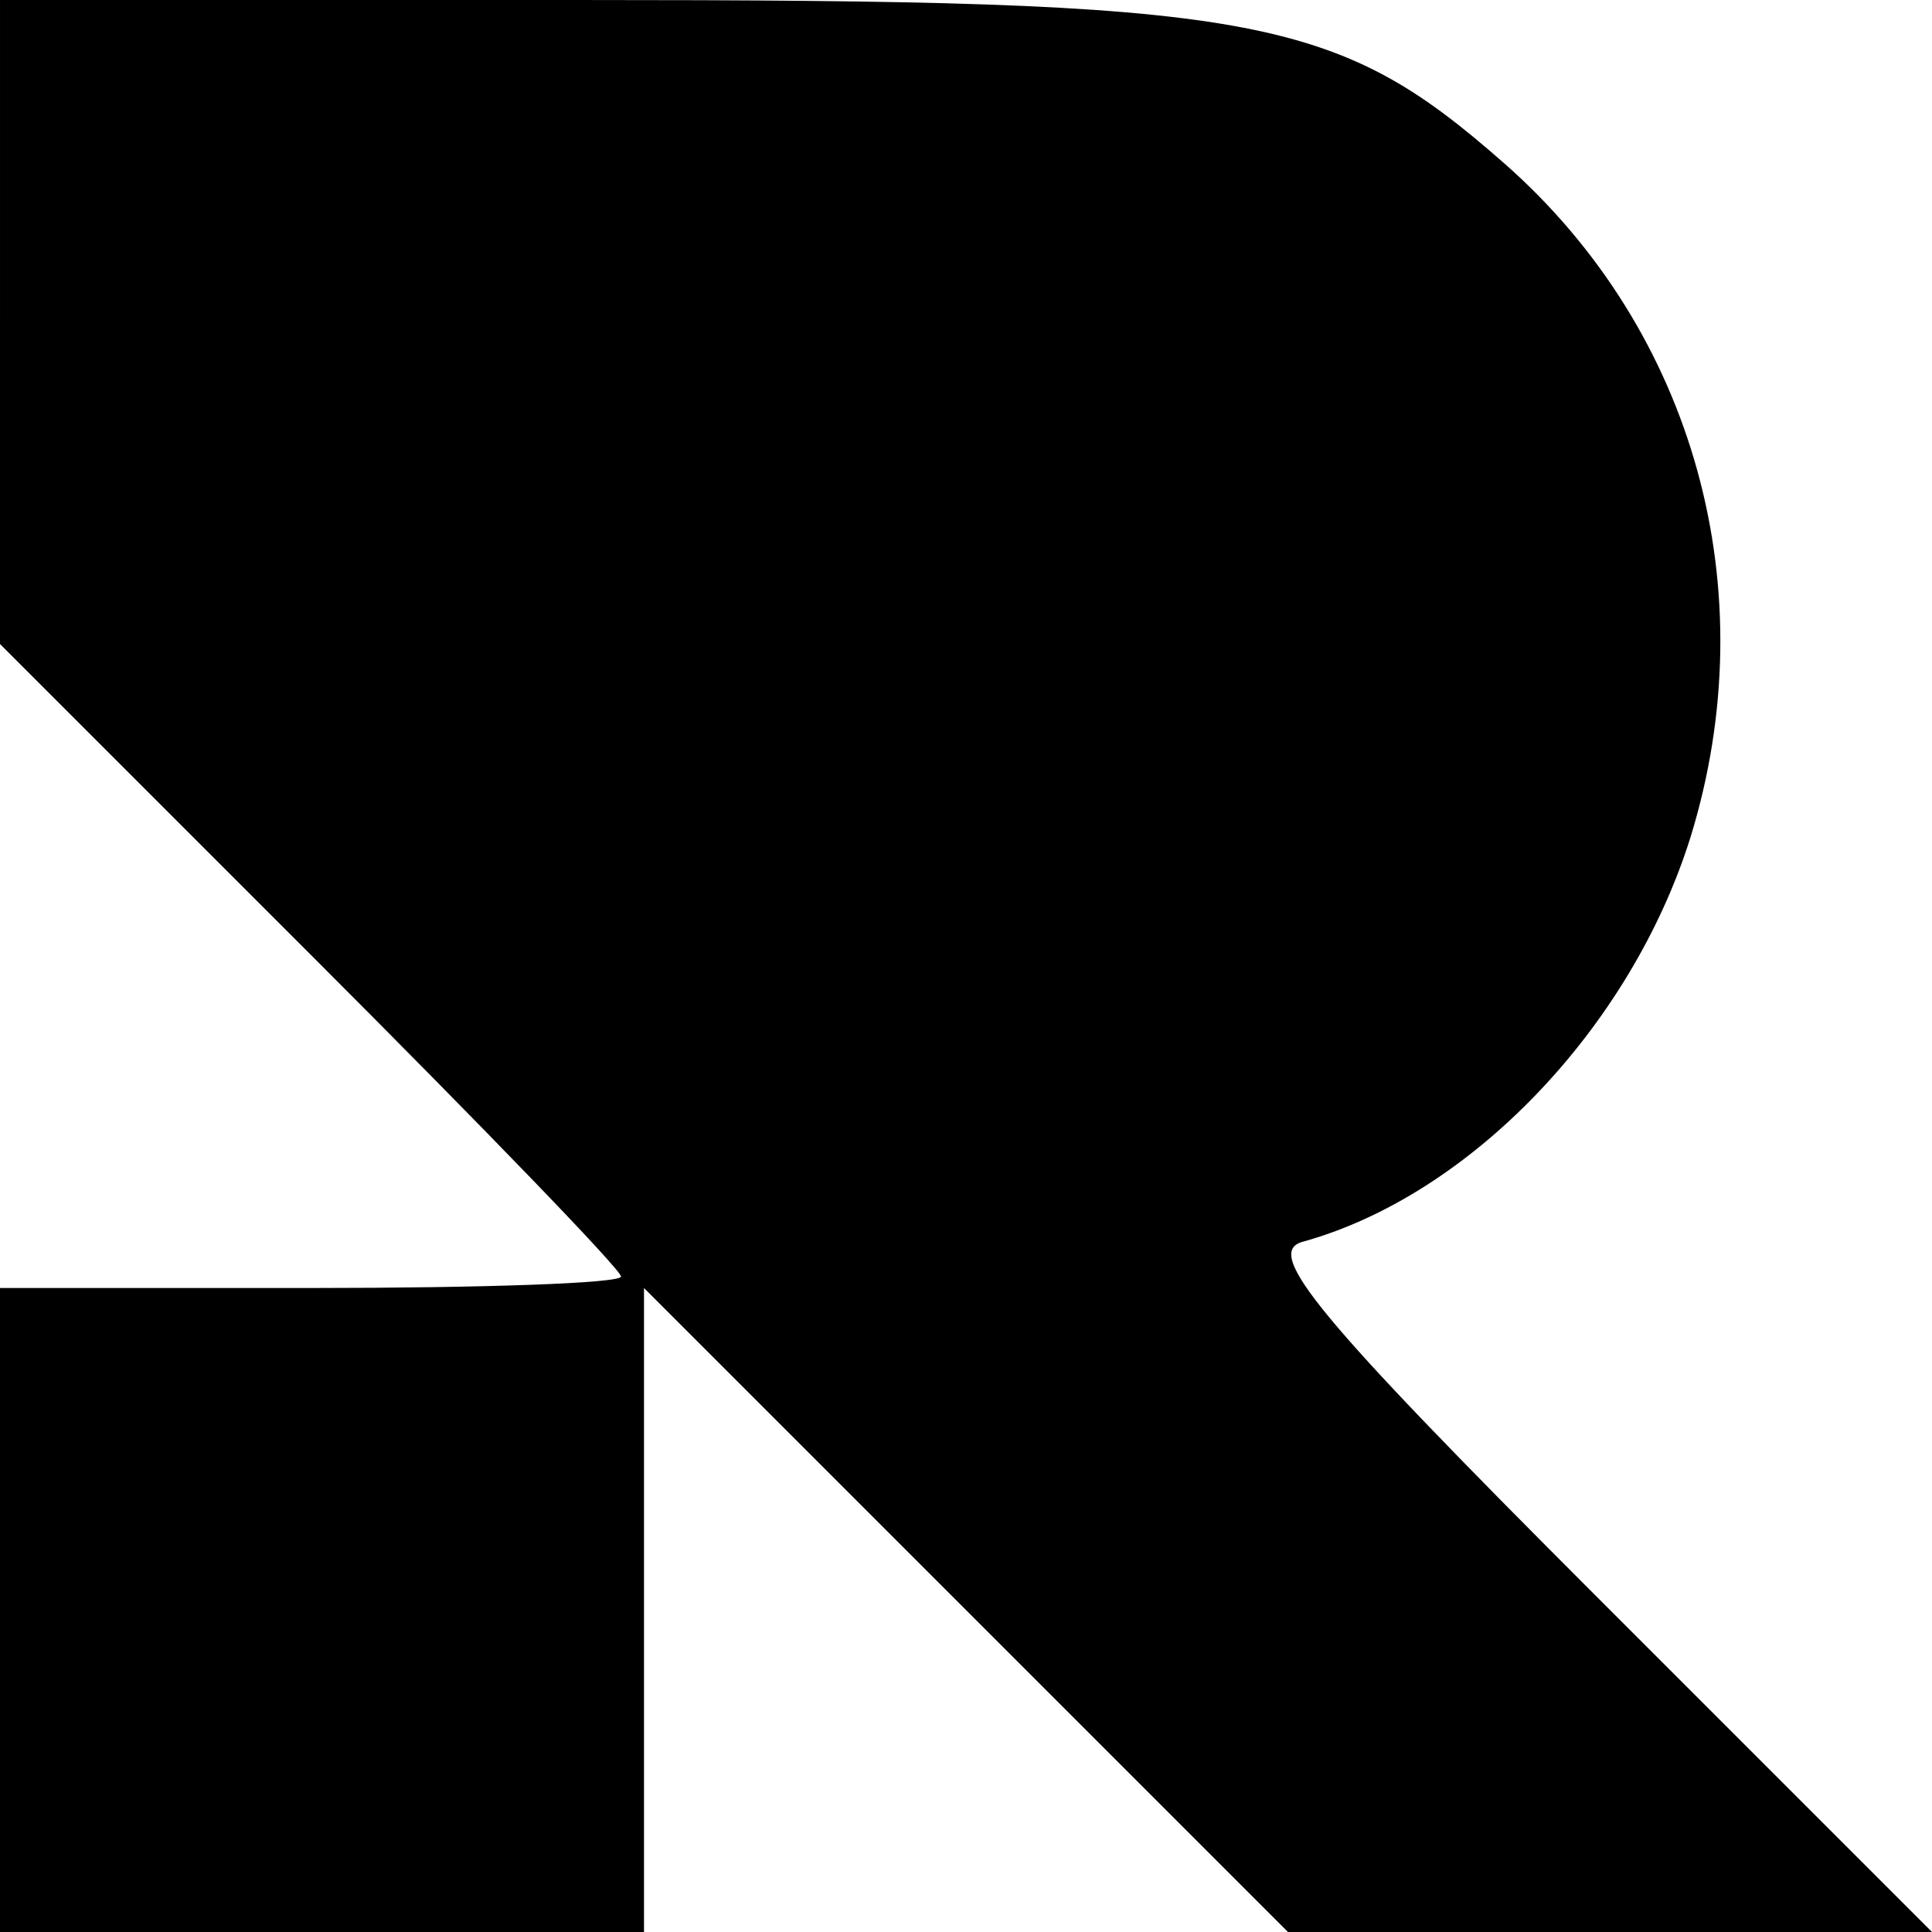 <?xml version="1.0" standalone="no"?>
<!DOCTYPE svg PUBLIC "-//W3C//DTD SVG 20010904//EN"
 "http://www.w3.org/TR/2001/REC-SVG-20010904/DTD/svg10.dtd">
<svg version="1.0" xmlns="http://www.w3.org/2000/svg"
 width="84pt" height="84pt" viewBox="0 0 84 84"
 preserveAspectRatio="xMidYMid meet">
<g transform="translate(0,84) scale(0.1,-0.1)"
fill="#000000" stroke="none">
<path d="M0 700 l0 -140 135 -135 c74 -74 135 -137 135 -140 0 -3 -61 -5 -135
-5 l-135 0 0 -140 0 -140 140 0 140 0 0 140 0 140 140 -140 140 -140 140 0
140 0 -147 147 c-121 121 -143 148 -127 153 73 20 143 93 169 176 33 107 2
220 -81 293 -74 65 -108 71 -401 71 l-253 0 0 -140z"/>
</g>
</svg>

